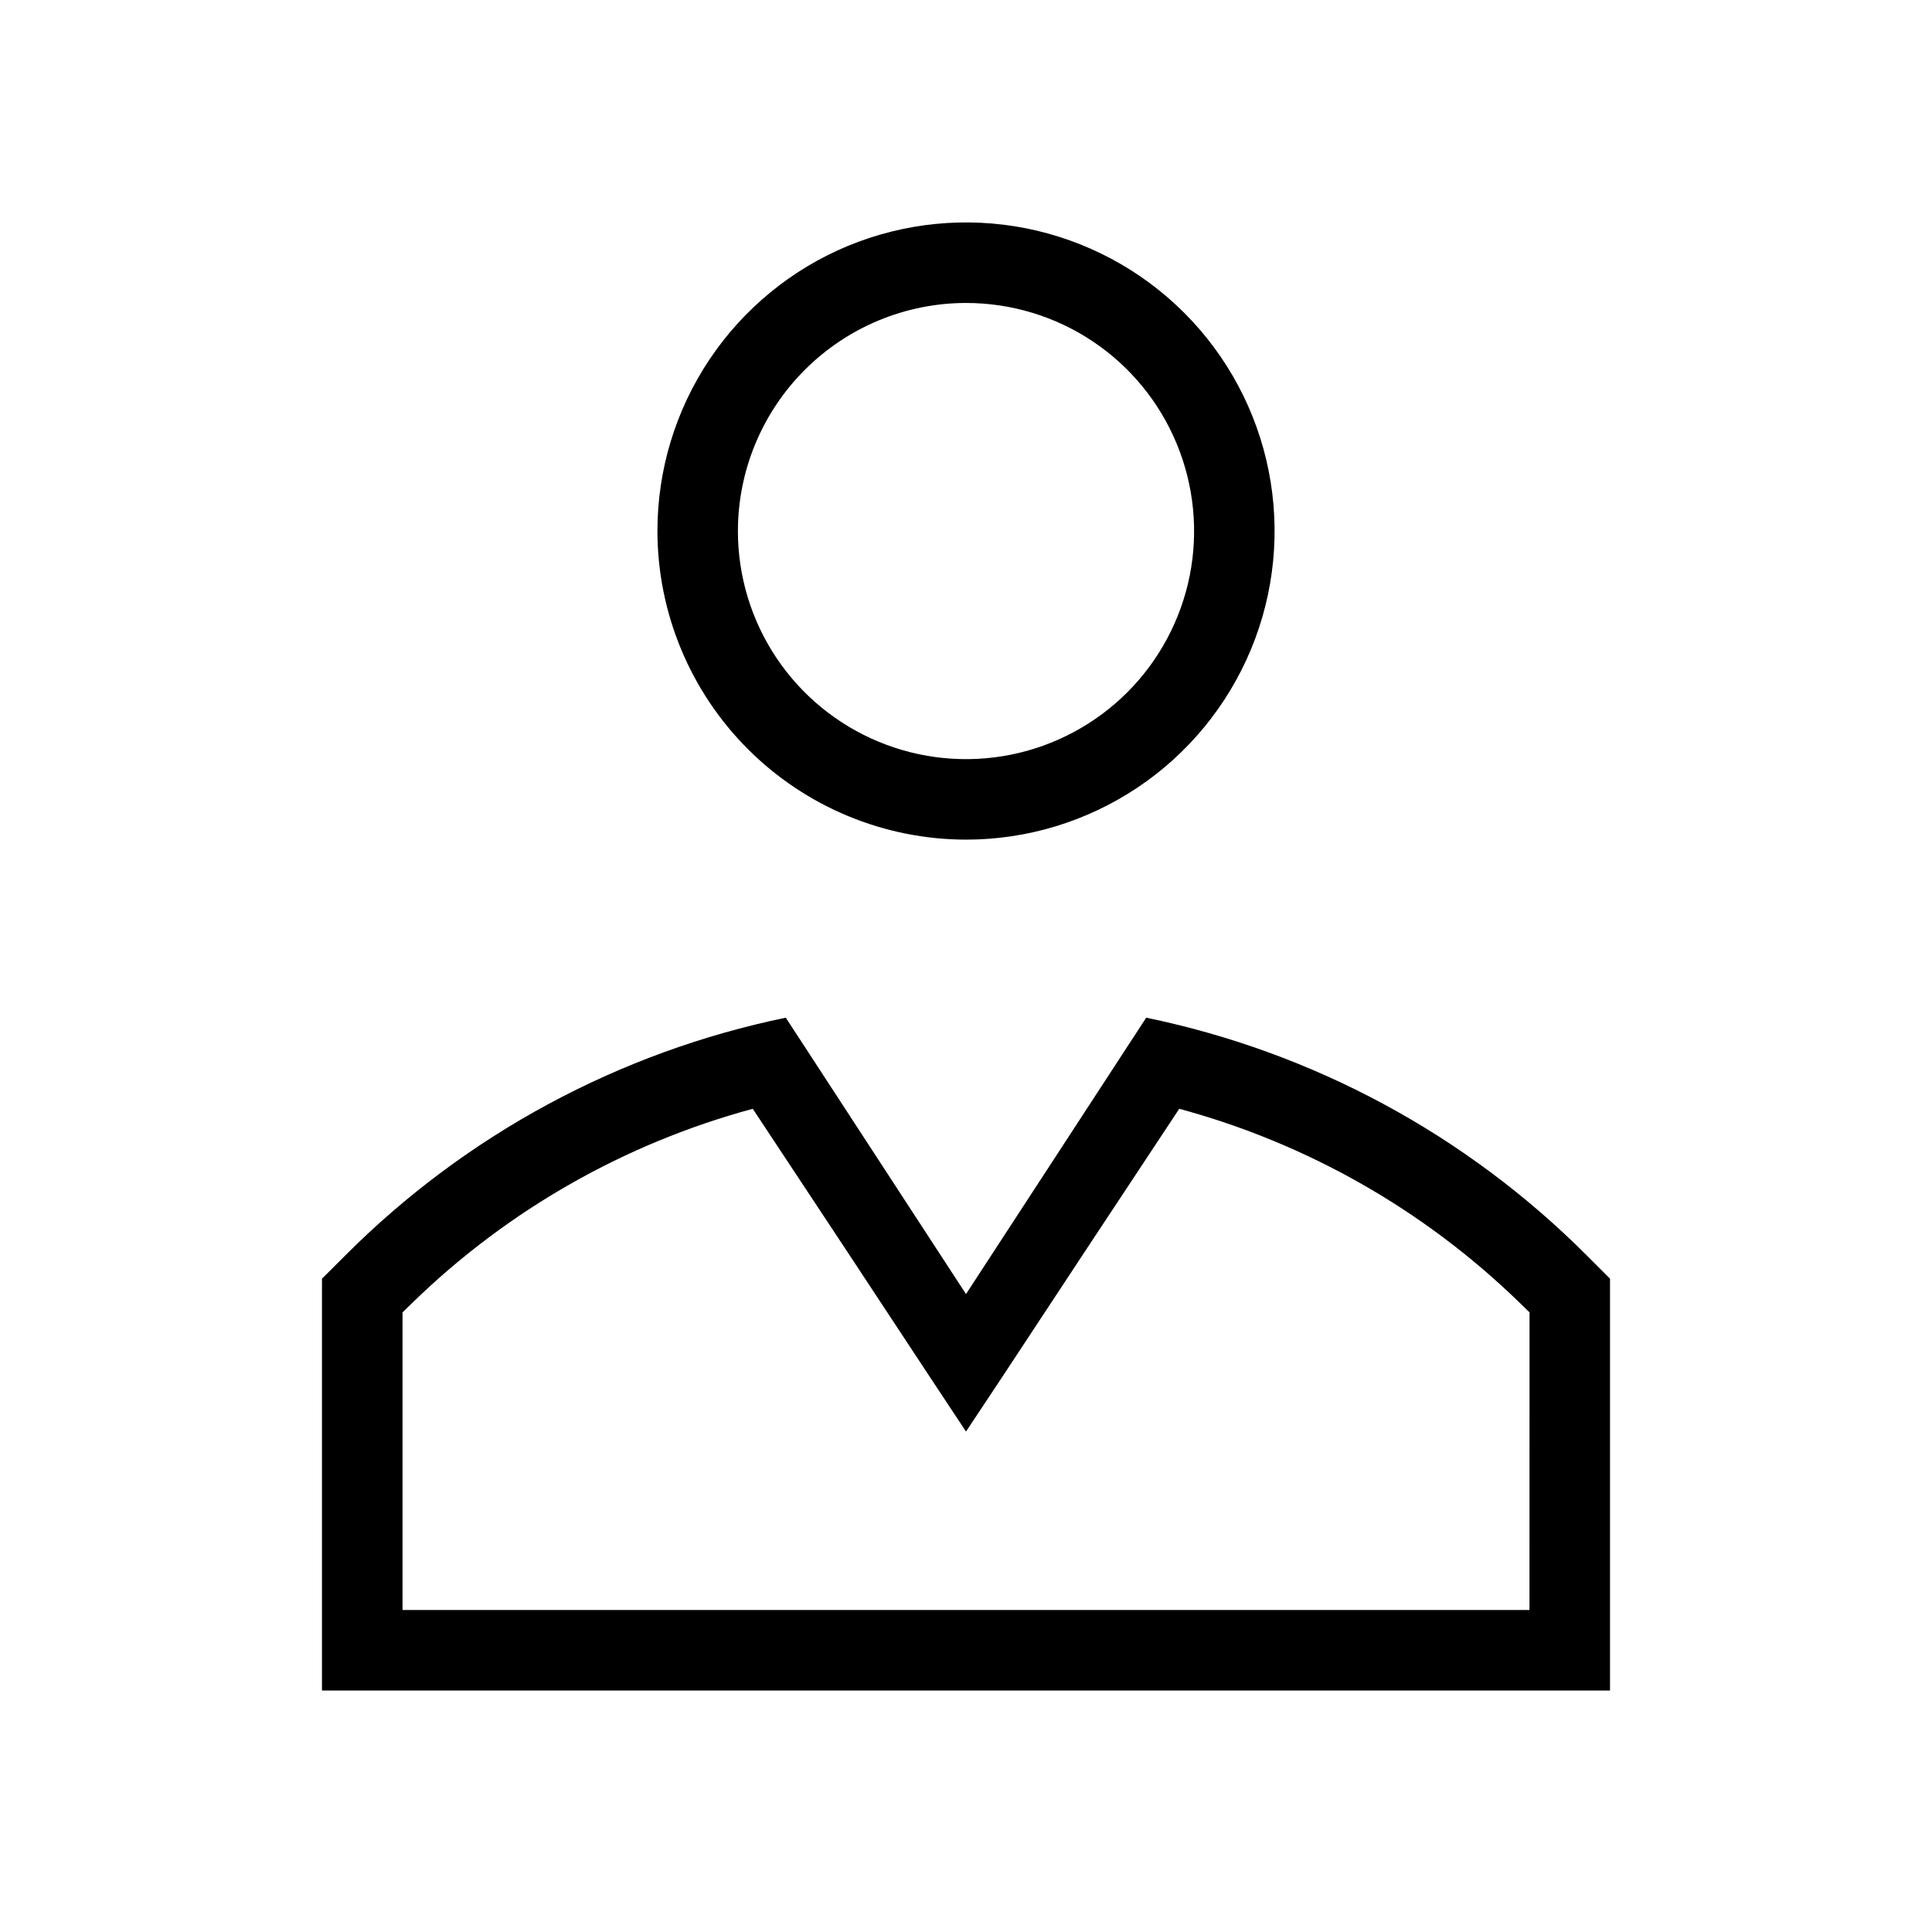 <?xml version="1.0" encoding="UTF-8"?> <svg xmlns="http://www.w3.org/2000/svg" width="32" height="32" viewBox="0 0 32 32" fill="none"><path d="M16 13.907C17.011 13.907 17.999 13.607 18.84 13.045C19.68 12.484 20.335 11.685 20.722 10.751C21.109 9.817 21.21 8.79 21.013 7.798C20.816 6.807 20.329 5.896 19.614 5.181C18.899 4.466 17.989 3.98 16.997 3.782C16.006 3.585 14.978 3.687 14.044 4.073C13.11 4.46 12.312 5.116 11.75 5.956C11.188 6.797 10.889 7.785 10.889 8.796C10.891 10.151 11.43 11.45 12.388 12.408C13.346 13.366 14.645 13.905 16 13.907ZM16 5.018C16.747 5.018 17.478 5.239 18.099 5.654C18.72 6.069 19.204 6.659 19.49 7.35C19.776 8.04 19.851 8.8 19.706 9.532C19.56 10.265 19.2 10.938 18.672 11.467C18.143 11.995 17.47 12.355 16.738 12.501C16.005 12.647 15.245 12.572 14.555 12.286C13.864 12 13.274 11.516 12.859 10.895C12.444 10.274 12.222 9.543 12.222 8.796C12.223 7.794 12.622 6.834 13.33 6.126C14.038 5.418 14.998 5.019 16 5.018ZM26.276 20.788C24.282 18.793 21.747 17.426 18.985 16.856L16 21.434L13.015 16.856C10.253 17.426 7.718 18.793 5.724 20.789L5.333 21.179V28H26.667V21.179L26.276 20.788ZM25.333 26.667H6.667V21.737C6.682 21.724 6.827 21.58 6.842 21.567C8.415 20.039 10.351 18.938 12.468 18.365L14.023 20.716L15.407 22.815L16 23.711L16.6 22.807L17.968 20.731L19.532 18.365C21.649 18.938 23.585 20.039 25.159 21.567C25.174 21.58 25.319 21.724 25.334 21.737L25.333 26.667Z" fill="black"></path></svg> 